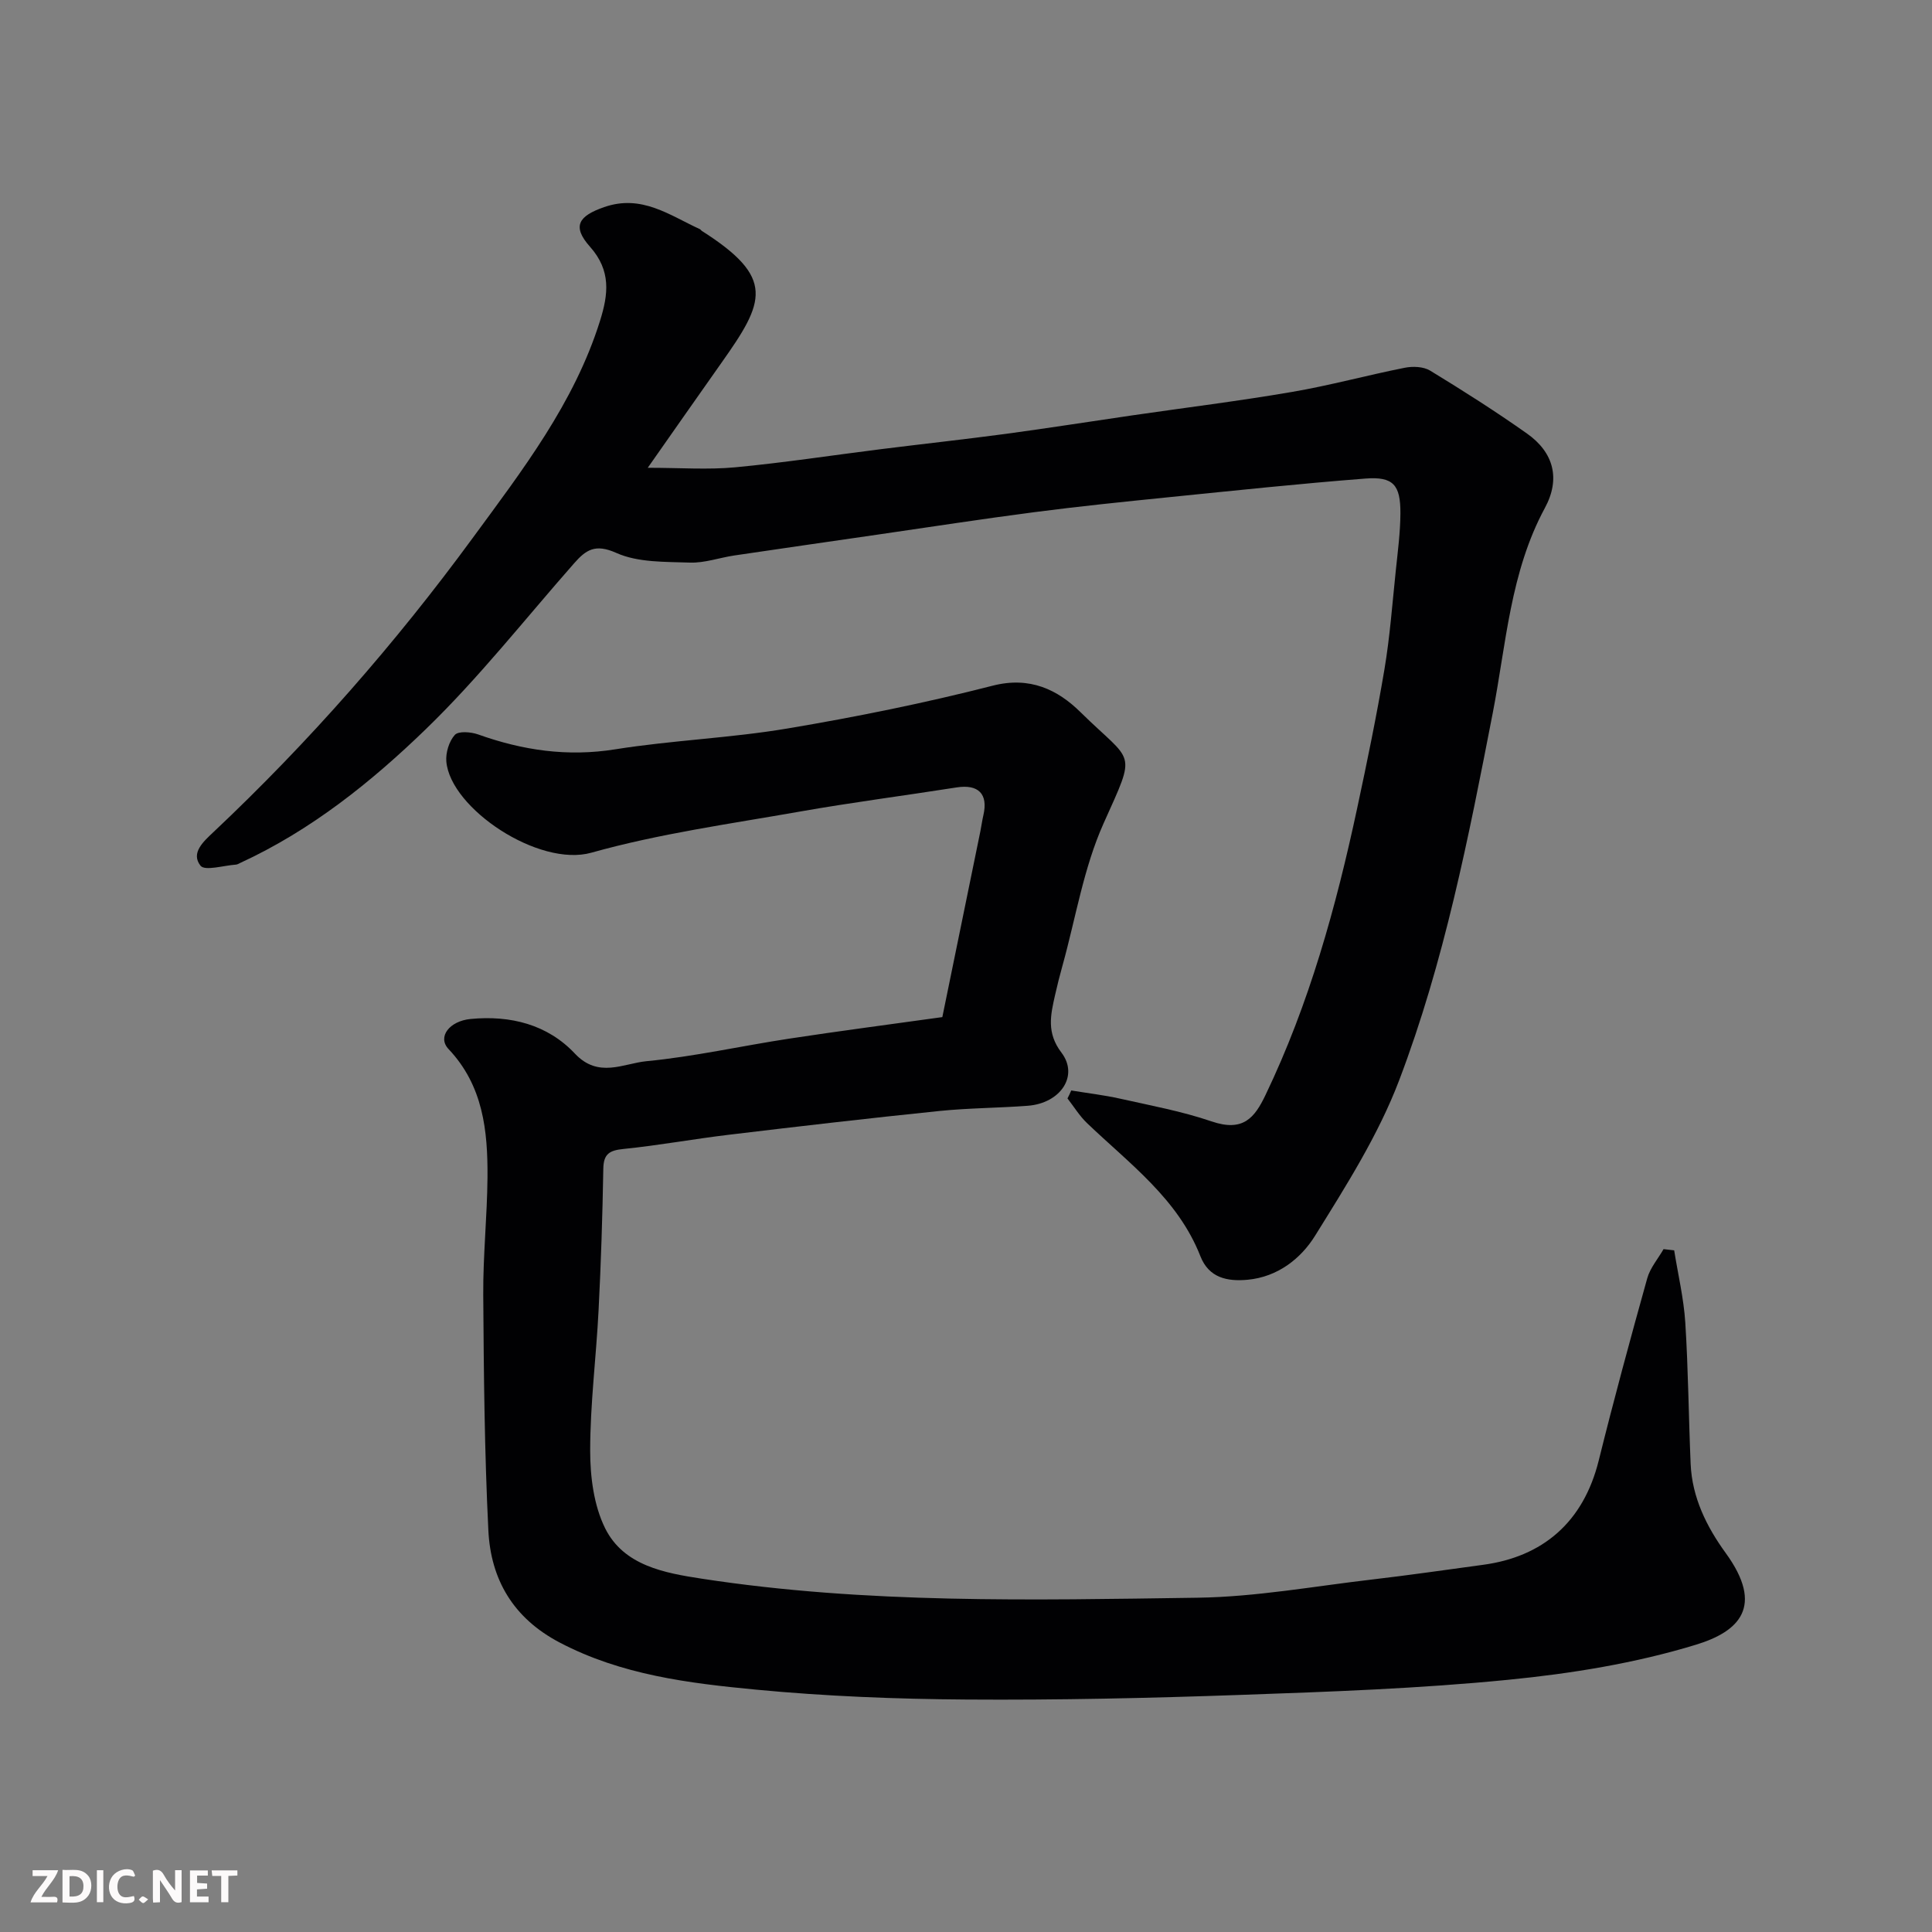 <svg enable-background="new 0 0 400 400" viewBox="0 0 400 400" xmlns="http://www.w3.org/2000/svg"><rect x="0" y="0" width="400" height="400" fill="#808080" stroke="none"/><path d="m346.62 258.87c.79 4.98 1.98 9.93 2.3 14.93.62 9.75.69 19.53 1.11 29.3.3 6.93 3.3 12.98 7.24 18.41 8.1 11.13 2.78 16.29-6.14 19.01-12.53 3.83-25.76 5.97-38.85 7.26-18.39 1.82-36.91 2.48-55.39 3.13-18.92.67-37.87 1.09-56.8.96-14.54-.1-29.12-.67-43.59-2.05-13.92-1.33-27.86-3.04-40.66-9.77-9.57-5.03-14.23-13.01-14.73-23.19-.8-16.24-.95-32.53-1.06-48.8-.05-8.1.81-16.2.88-24.3.07-9.62-.89-18.98-8.06-26.56-2.38-2.52.2-5.81 4.55-6.23 8.29-.8 15.95 1.15 21.61 7.17 4.87 5.18 10.04 2.03 14.81 1.57 9.89-.95 19.65-3.16 29.49-4.66 10.35-1.58 20.73-2.93 31.77-4.47 2.6-12.67 5.24-25.56 7.87-38.45.23-1.12.37-2.25.63-3.36 1.02-4.4-1.04-6.45-5.56-5.74-10.81 1.7-21.68 3.1-32.45 5-14.45 2.55-29.08 4.56-43.15 8.51-10.89 3.06-29.18-9.16-30.03-18.86-.16-1.83.56-4.21 1.76-5.53.76-.83 3.32-.62 4.8-.1 9.24 3.3 18.51 4.67 28.4 3.09 11.81-1.88 23.85-2.33 35.64-4.31 14.28-2.4 28.51-5.28 42.53-8.87 7.69-1.97 13.45.83 18.18 5.5 10.98 10.81 11.71 7.53 4.77 23-4.14 9.23-5.77 19.59-8.51 29.45-.57 2.04-1.09 4.09-1.55 6.15-.92 4.09-1.79 7.77 1.33 11.87 3.66 4.81-.21 10.5-6.99 11.01-6.09.46-12.22.46-18.3 1.08-14.51 1.49-29 3.17-43.49 4.91-7.31.87-14.57 2.21-21.89 2.95-2.88.29-4.13 1-4.18 4.08-.17 9.77-.48 19.54-.98 29.3-.49 9.7-1.74 19.39-1.74 29.09 0 5.4.75 11.33 3.1 16.07 3.86 7.76 12.37 9.26 20 10.43 34.05 5.23 68.4 4.43 102.67 3.94 12.08-.17 24.15-2.38 36.2-3.78 7.64-.89 15.25-2 22.88-3.03 12.31-1.65 20.77-8.76 23.96-21.6 3.13-12.62 6.54-25.18 10.04-37.71.6-2.16 2.23-4.04 3.38-6.05.75.1 1.48.18 2.2.25z" fill="#010103"/><path d="m221.79 225.77c3.38.56 6.79.95 10.13 1.7 6.34 1.42 12.79 2.61 18.91 4.7 6.56 2.24 8.92-.75 11.17-5.44 9.07-18.9 14.61-38.95 18.98-59.36 2.05-9.56 4.03-19.14 5.65-28.77 1.14-6.78 1.64-13.68 2.36-20.53.41-3.92.93-7.86.95-11.79.03-5.91-1.49-7.64-7.22-7.2-13.58 1.05-27.14 2.49-40.7 3.86-9.3.94-18.61 1.89-27.88 3.1-10.86 1.41-21.69 3.09-32.53 4.66-9.87 1.43-19.74 2.85-29.61 4.31-3.06.46-6.12 1.57-9.15 1.47-5.14-.18-10.74.01-15.24-2-4.37-1.96-6.29-.65-8.75 2.15-10.13 11.5-19.66 23.64-30.63 34.27-11.37 11.02-23.84 21.01-38.47 27.75-.3.14-.6.34-.91.36-2.54.17-6.44 1.37-7.34.22-2.07-2.64.62-5.01 2.72-6.99 19.75-18.62 37.6-38.97 53.61-60.82 10.28-14.02 21.04-27.94 26.38-44.97 1.74-5.54 2.33-10.42-2.07-15.37-3.78-4.25-2.36-6.36 2.93-8.2 7.79-2.71 13.55 1.7 19.84 4.57.14.07.23.25.36.34 15.33 9.74 13.07 14.64 4.08 27.34-4.88 6.9-9.71 13.83-15.25 21.72 6.74 0 12.47.43 18.11-.1 10.1-.95 20.14-2.5 30.21-3.76 8.62-1.08 17.25-2.02 25.86-3.17 8.74-1.18 17.46-2.56 26.19-3.83 11-1.6 22.04-2.96 32.99-4.84 7.85-1.34 15.56-3.46 23.37-5.01 1.67-.33 3.87-.25 5.25.59 6.81 4.15 13.56 8.44 20.07 13.04 5.53 3.91 6.96 9.37 3.69 15.4-7.17 13.26-8.01 28.12-10.79 42.44-5 25.75-10.05 51.54-19.39 76.08-4.3 11.31-10.97 21.81-17.4 32.16-2.95 4.75-7.75 8.53-13.97 9.11-4.22.39-8.01-.39-9.77-4.87-4.66-11.9-14.7-19.16-23.46-27.55-1.56-1.49-2.72-3.4-4.06-5.12.29-.54.53-1.09.78-1.65z" fill="#010103"/><g fill="#fcfafa"><path d="m37.59 393.81c-.92.31-1.52.05-2-.78-.7-1.2-1.52-2.34-2.47-3.78v4.59c-.55.03-.95.05-1.41.07-.03-.37-.06-.64-.06-.91 0-1.91 0-3.81 0-5.7 1.13-.41 1.77-.03 2.29.91.62 1.11 1.38 2.14 2.31 3.19v-4.2h1.35v6.61z"/><path d="m12.94 393.88v-6.75c1.9.19 3.93-.54 5.37 1.29.8 1.01.78 2.88.03 3.97-1.37 1.97-3.4 1.51-5.4 1.49m1.45-1.22c2.04.12 2.92-.58 2.89-2.21-.03-1.51-.98-2.19-2.89-2z"/><path d="m11.81 393.87h-5.49c.68-2.18 2.47-3.48 3.51-5.45h-3.08v-1.21h5.29c-.71 2.13-2.44 3.48-3.47 5.51.86 0 1.63.04 2.39-.01.79-.05 1.14.21.85 1.16"/><path d="m39.33 393.86v-6.61h3.7v1.07h-2.22v1.52c.68.04 1.34.09 2.07.13v1.07c-.72.05-1.38.09-2.1.14v1.48h2.4v1.19h-3.84z"/><path d="m27.71 388.56c-1.15-.3-2.46-.61-3.1.64-.37.73-.41 1.93-.06 2.67.63 1.35 1.99.93 3.17.68.35.94-.01 1.32-.93 1.46-1.62.25-3.05-.27-3.76-1.48-.73-1.24-.6-3.03.31-4.17.88-1.11 2.71-1.7 4-1.16.32.13.44.74.65 1.12-.1.08-.19.16-.28.24"/><path d="m49.15 387.24v1.07c-.59.02-1.17.05-1.87.08v5.44h-1.48v-5.44h-1.85c-.05-.4-.08-.73-.13-1.15z"/><path d="m20.06 387.21h1.33v6.62h-1.33z"/><path d="m30.68 393.25c-.49.38-.8.79-1.05.76-.32-.05-.6-.45-.9-.7.26-.24.51-.64.8-.67.29-.04.62.3 1.15.61"/></g></svg>